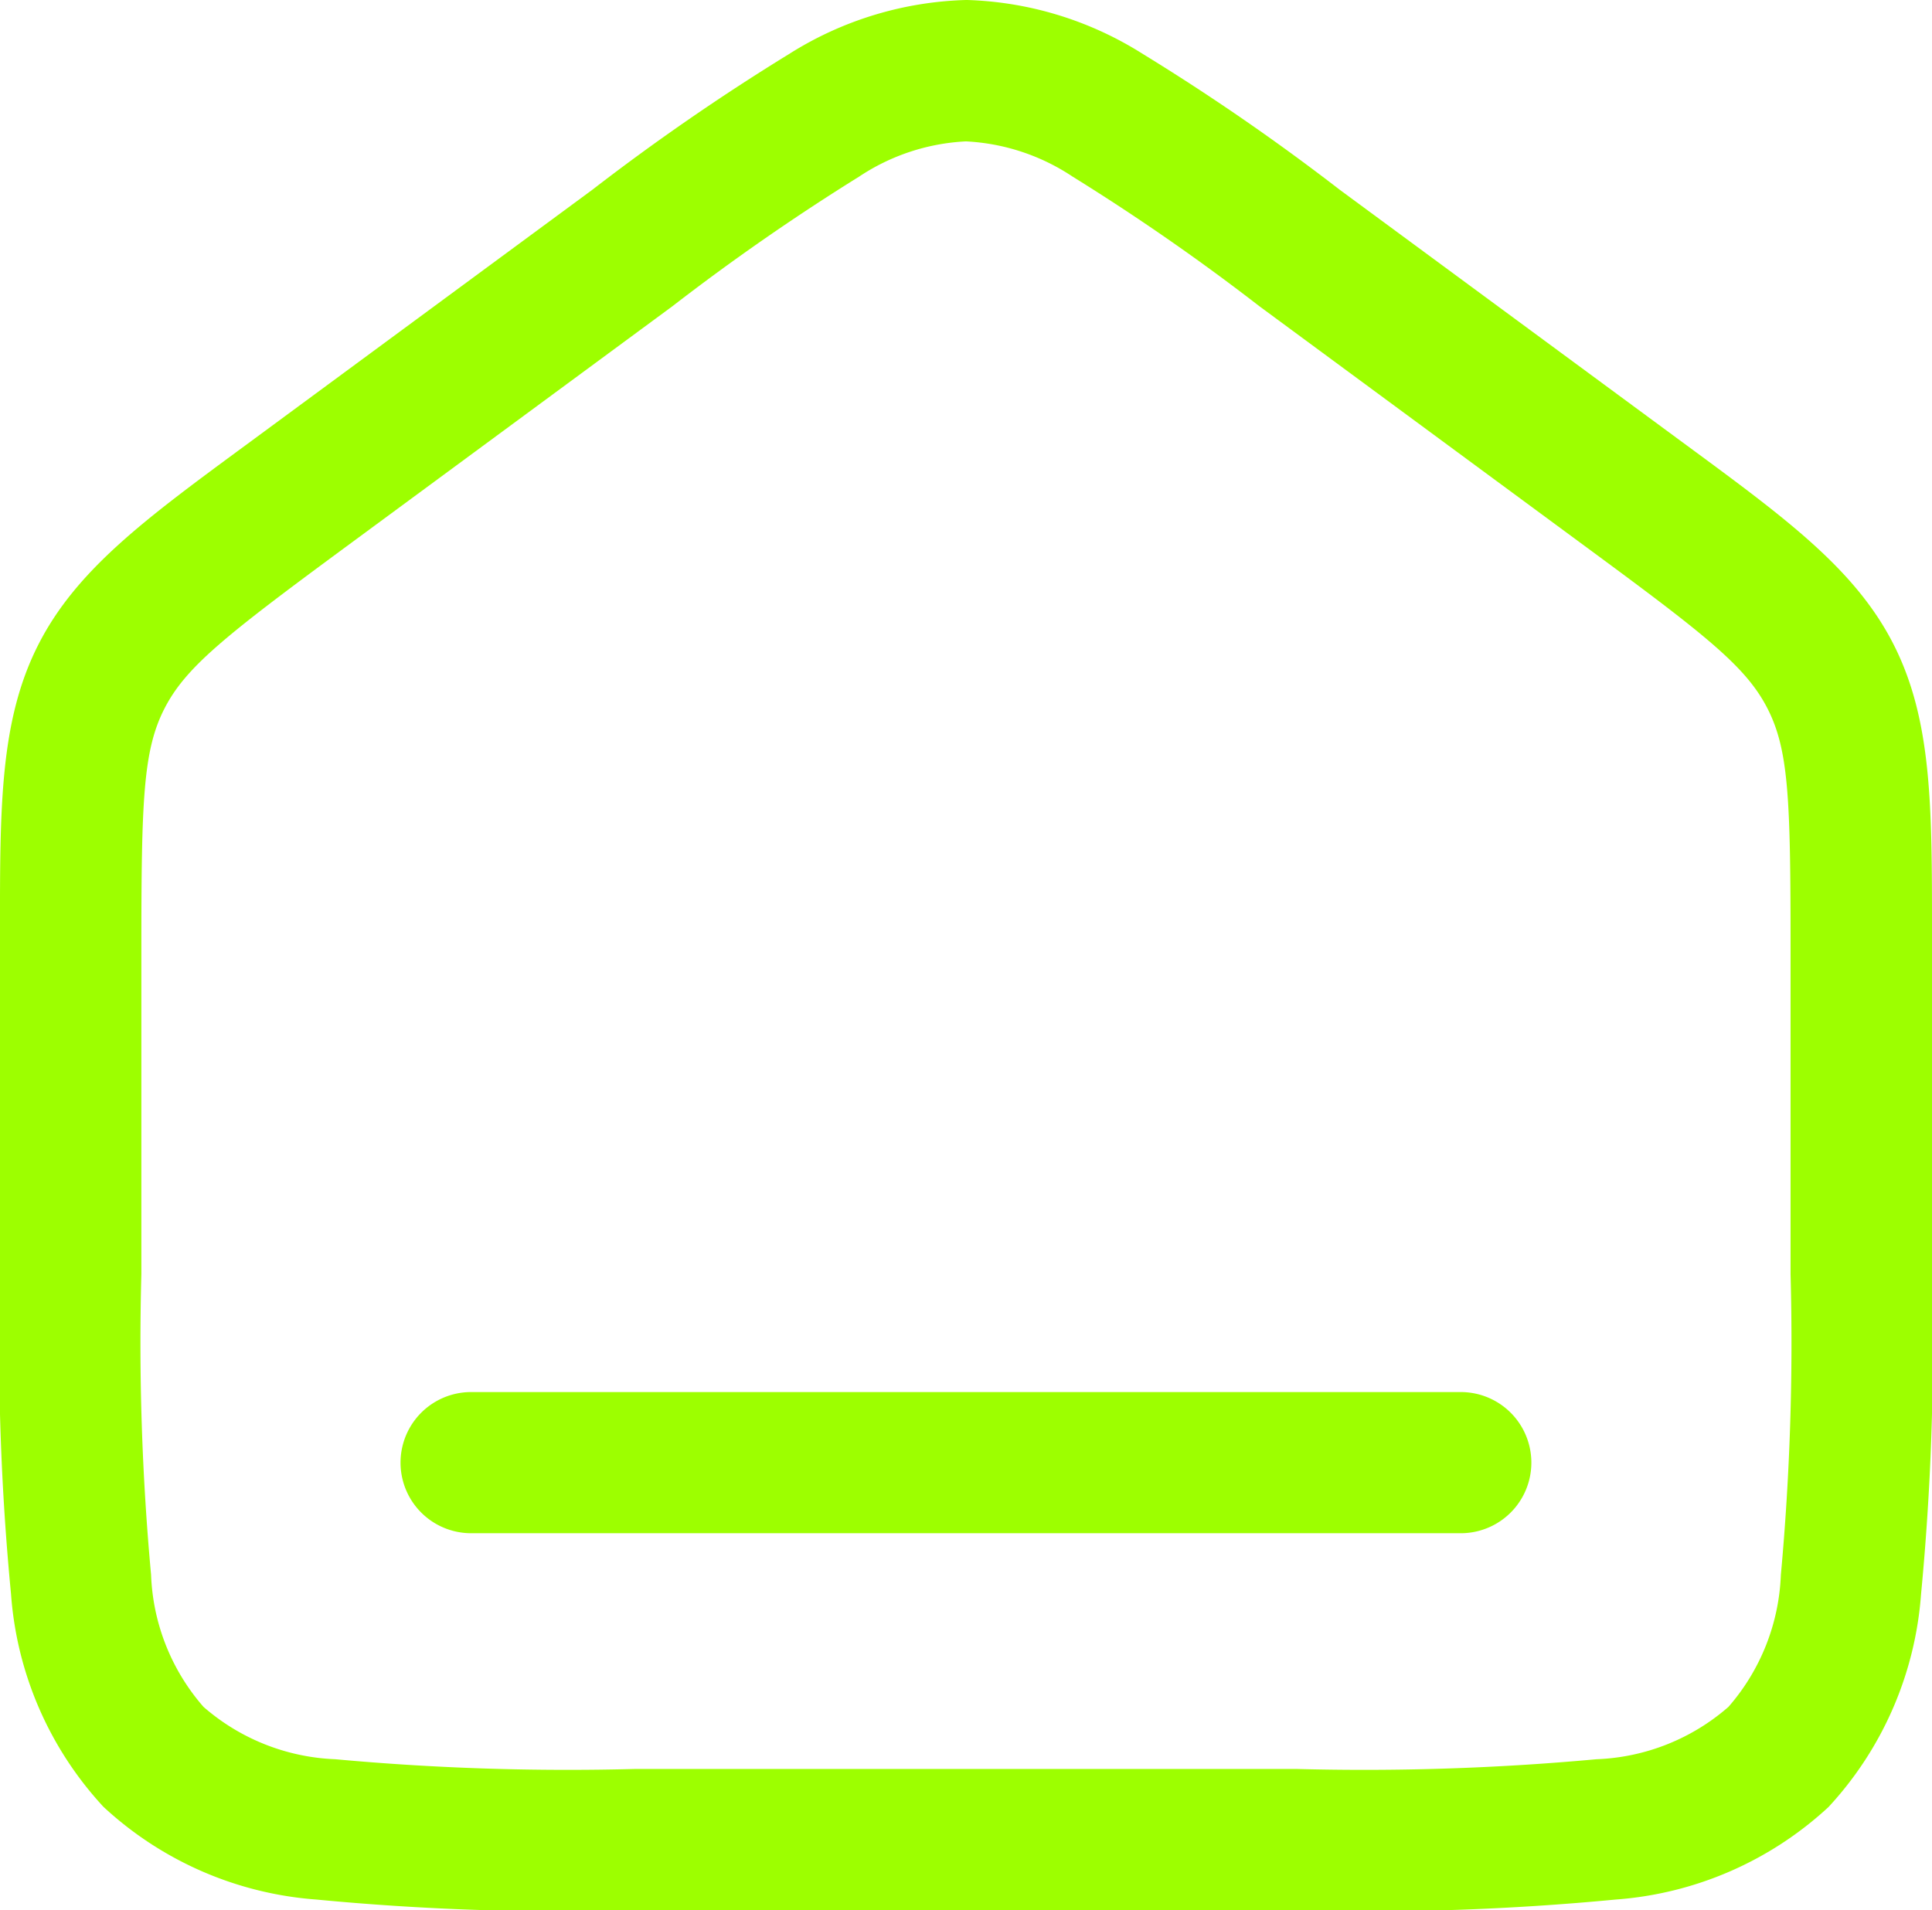 <?xml version="1.0" encoding="UTF-8"?>
<svg xmlns="http://www.w3.org/2000/svg" width="54.733" height="54.129" viewBox="0 0 54.733 54.129">
  <g id="Group_96" data-name="Group 96" transform="translate(-94 -1834.059)">
    <path id="Path_327" data-name="Path 327" d="M8,16.75a2,2,0,1,0,0,4H36.036a2,2,0,1,0,0-4Z" transform="translate(99.347 1856.753)" fill="#9dff00"></path>
    <path id="Path_328" data-name="Path 328" d="M29.116,1.976A9.887,9.887,0,0,0,24.1,3.509a63.636,63.636,0,0,0-5.577,3.85L8.705,14.594c-2.83,2.083-4.8,3.53-5.879,5.668s-1.079,4.582-1.076,8.1V38.23a72.956,72.956,0,0,0,.312,8.909,9.923,9.923,0,0,0,2.619,6.034A9.941,9.941,0,0,0,10.716,55.8a73.582,73.582,0,0,0,8.909.31H38.608a73.582,73.582,0,0,0,8.909-.31,9.941,9.941,0,0,0,6.034-2.622,9.941,9.941,0,0,0,2.622-6.034,73.58,73.58,0,0,0,.31-8.909V28.36c0-3.516,0-5.962-1.076-8.1s-3.049-3.586-5.882-5.671L39.711,7.358a63.04,63.04,0,0,0-5.58-3.85,9.87,9.87,0,0,0-5.014-1.533ZM20.8,10.653a63.277,63.277,0,0,1,5.286-3.671,5.985,5.985,0,0,1,3.028-1,5.981,5.981,0,0,1,3.025,1,62.349,62.349,0,0,1,5.289,3.671l9.345,6.888c3.361,2.475,4.461,3.348,5.057,4.525s.646,2.582.646,6.755v9.262a72.1,72.1,0,0,1-.275,8.522,6.036,6.036,0,0,1-1.484,3.735,6.022,6.022,0,0,1-3.738,1.484,72.021,72.021,0,0,1-8.52.275H19.772a72.071,72.071,0,0,1-8.522-.275,6.036,6.036,0,0,1-3.735-1.484A6.022,6.022,0,0,1,6.03,46.6a72.022,72.022,0,0,1-.275-8.52V28.824c0-4.176.051-5.58.646-6.755s1.7-2.056,5.057-4.531Z" transform="translate(92.25 1832.083)" fill="#9dff00" fill-rule="evenodd"></path>
  </g>
</svg>

